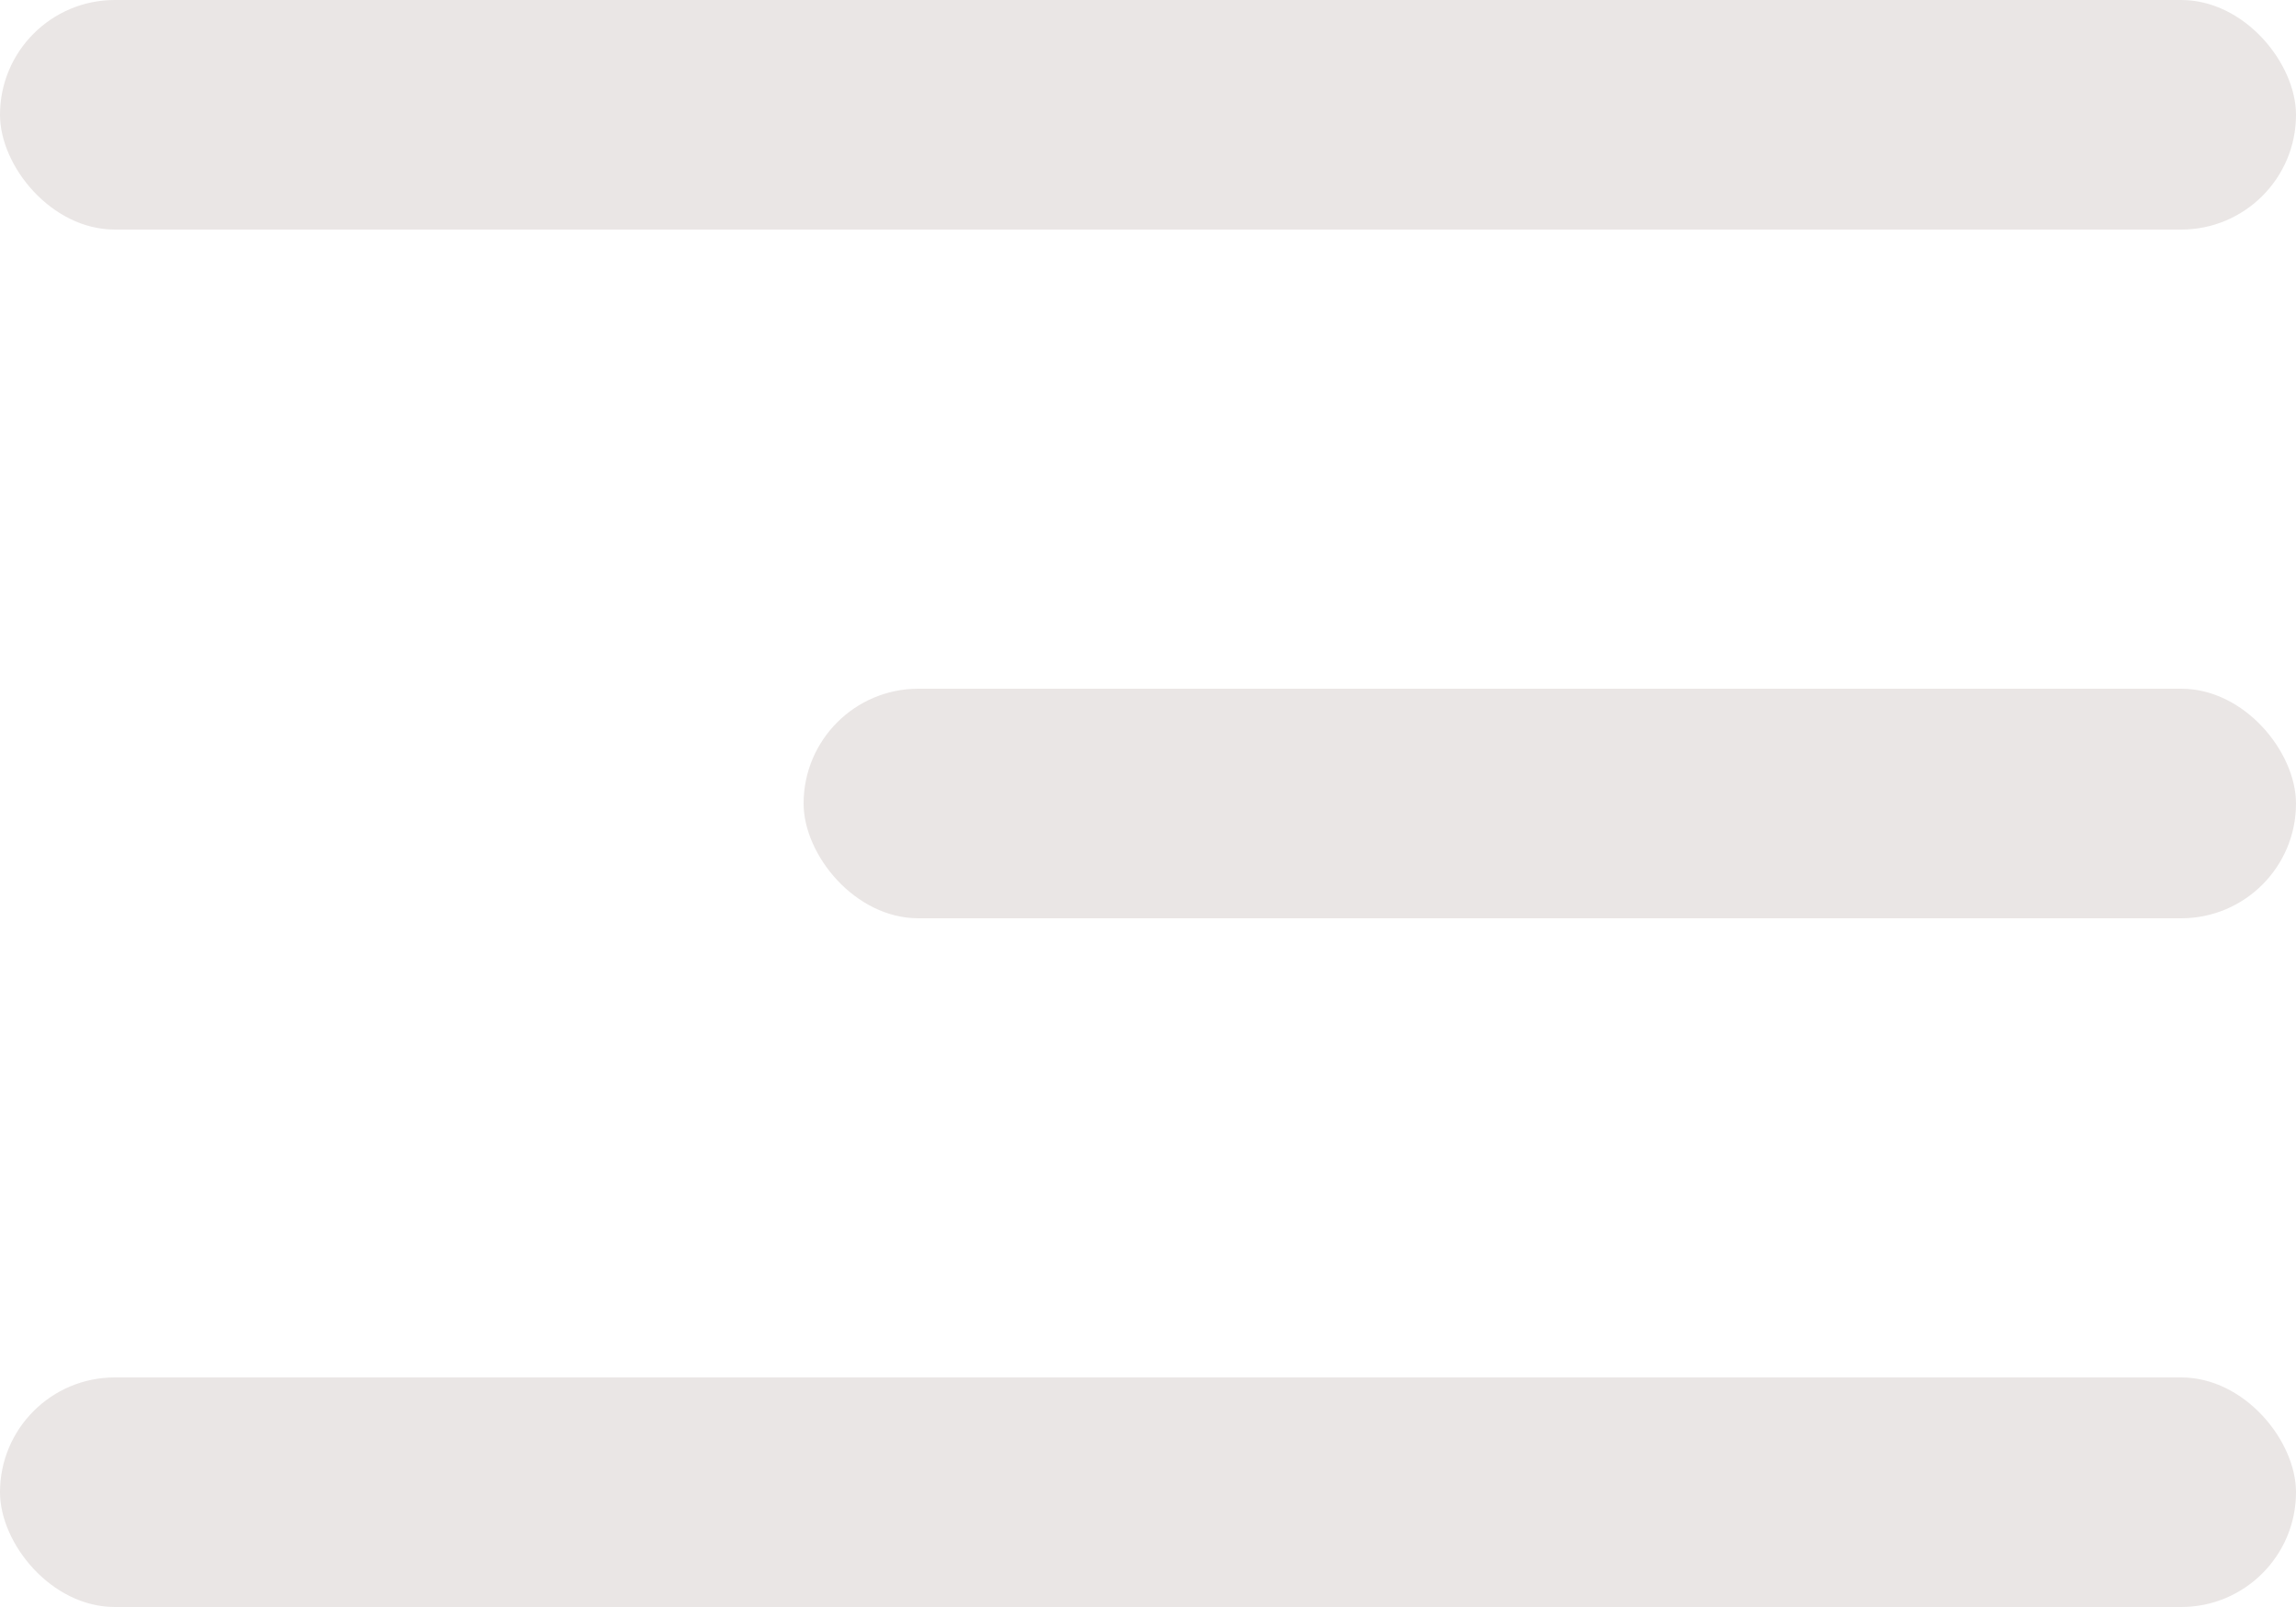 <?xml version="1.0" encoding="UTF-8"?> <svg xmlns="http://www.w3.org/2000/svg" width="40" height="28" viewBox="0 0 40 28" fill="none"><rect width="40" height="4" rx="2" fill="#EAE6E5"></rect><rect x="14" y="12" width="26" height="4" rx="2" fill="#EAE6E5"></rect><rect y="24" width="40" height="4" rx="2" fill="#EAE6E5"></rect></svg> 